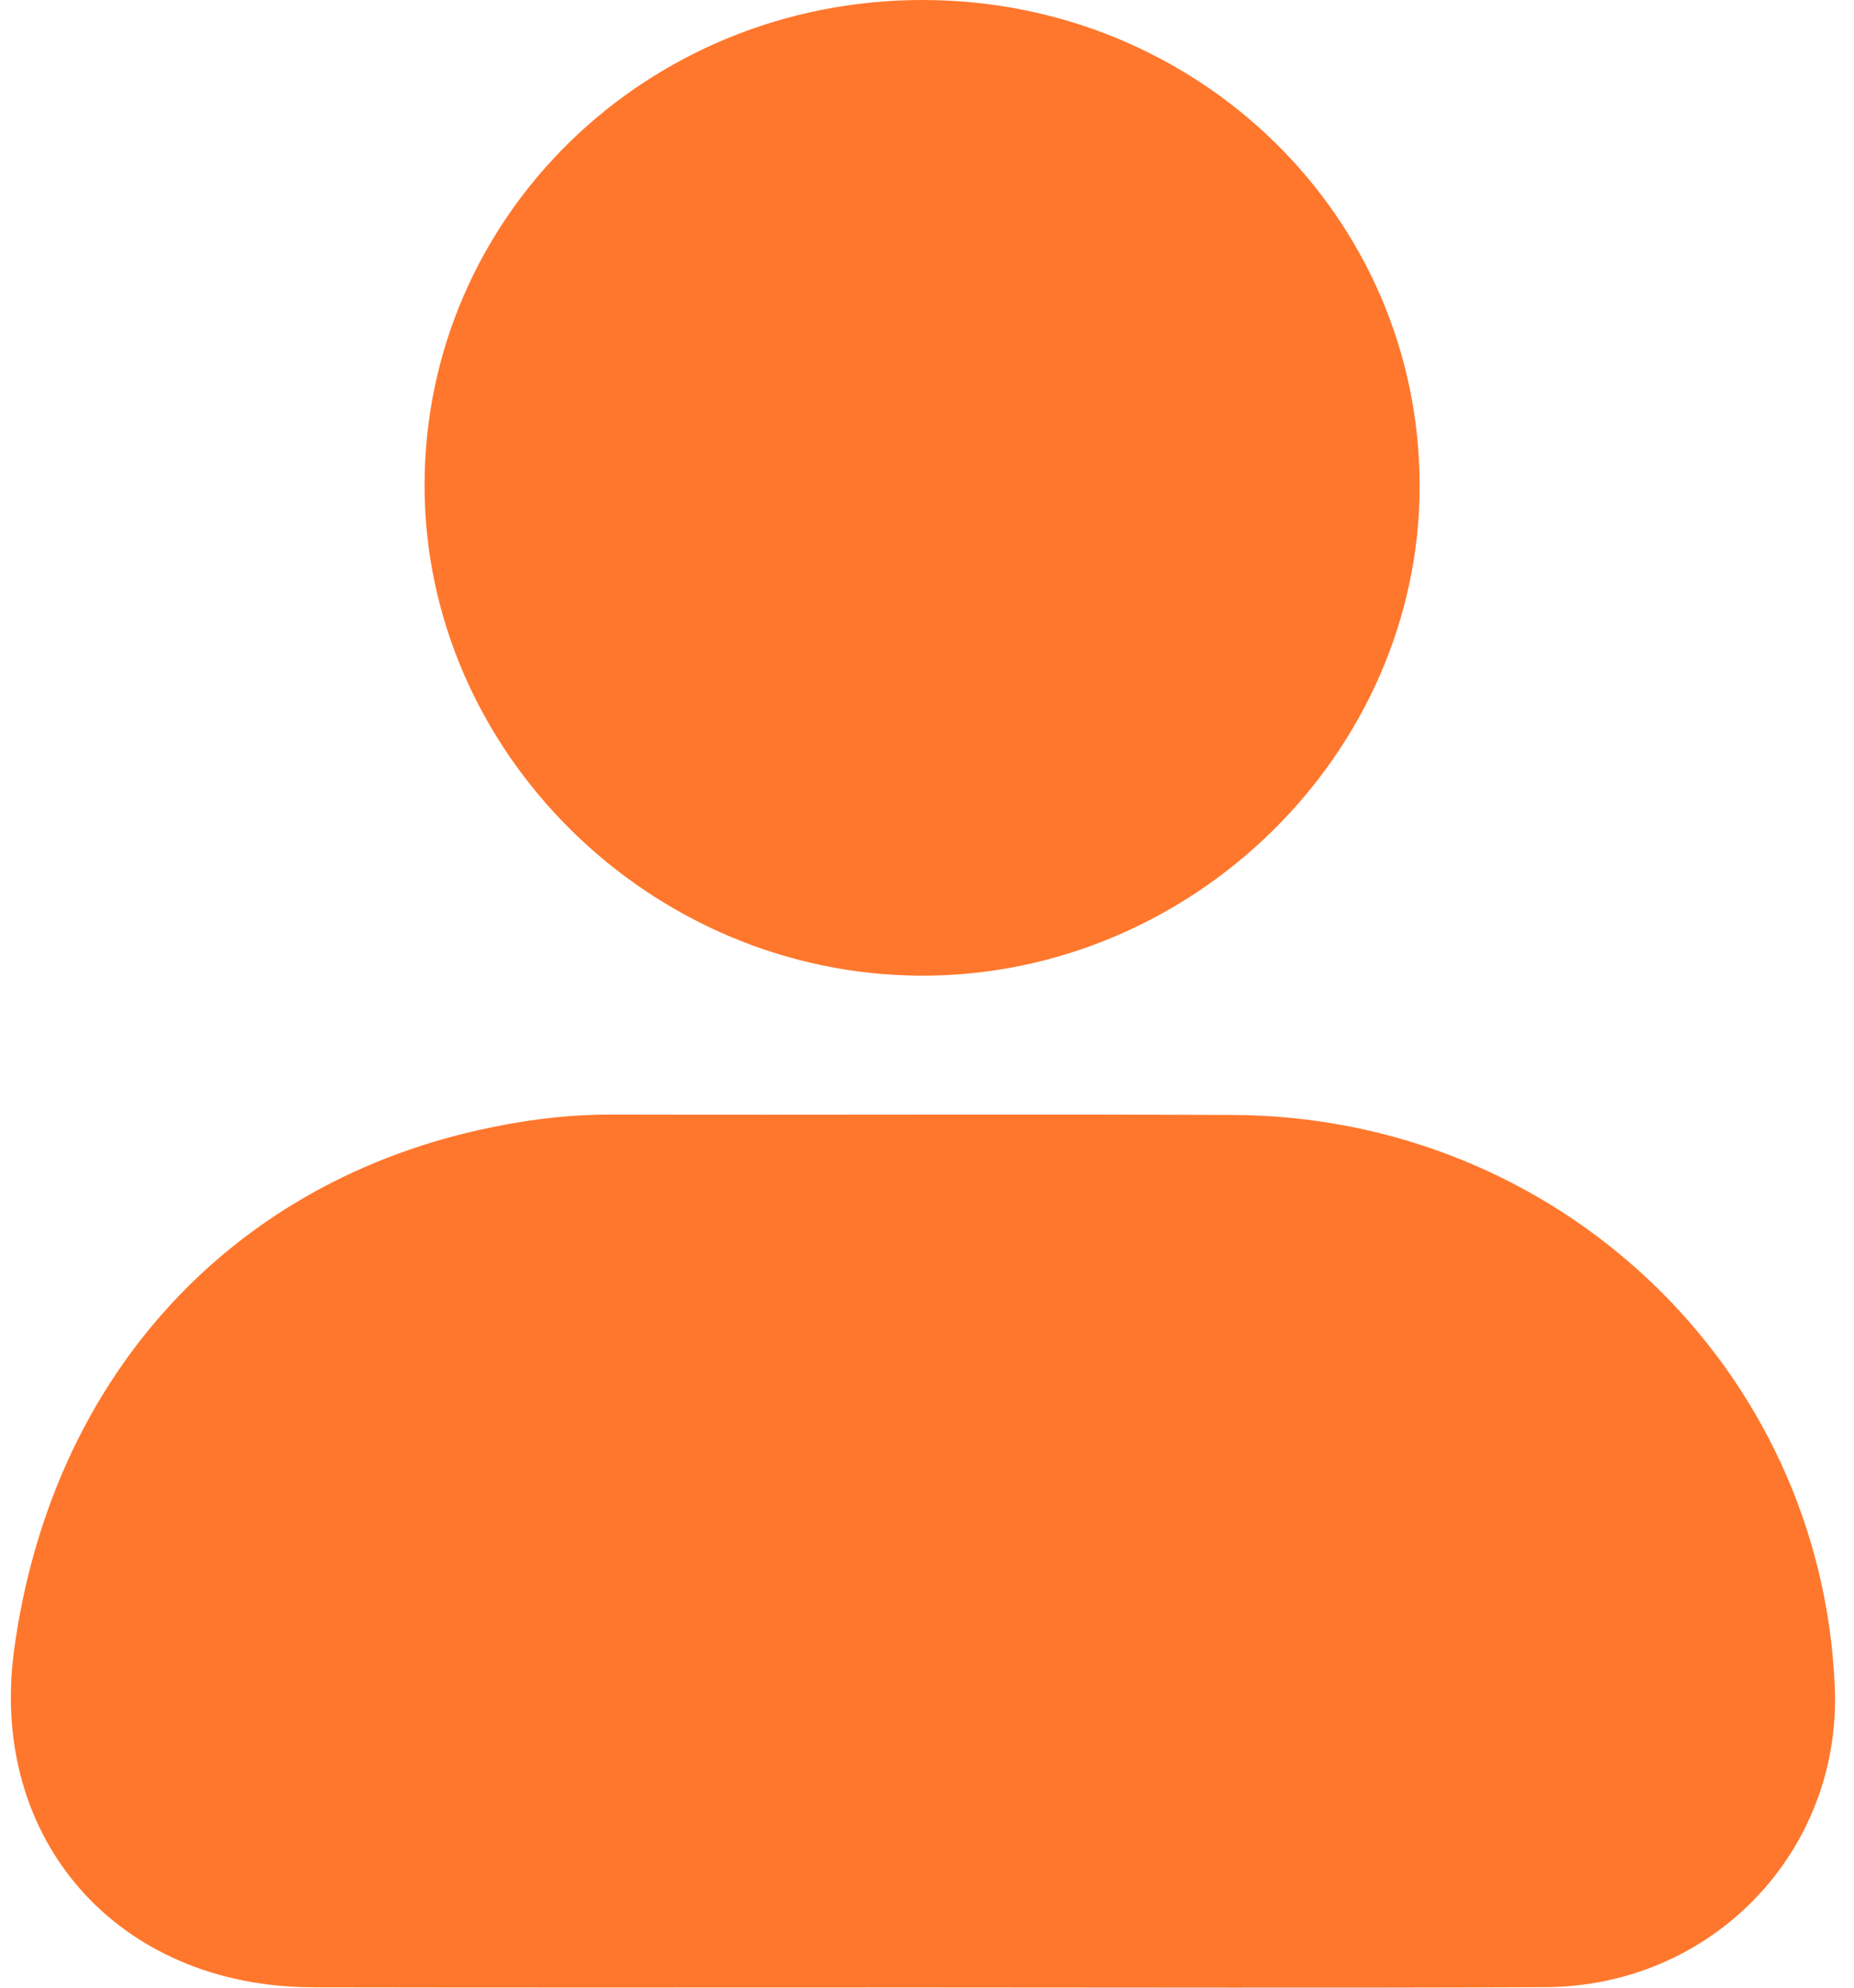 <svg width="14" height="15" viewBox="0 0 14 15" fill="none" xmlns="http://www.w3.org/2000/svg">
<path d="M6.944 14.998C5.417 14.998 3.891 15 2.365 14.997C0.892 14.995 -0.089 13.886 0.107 12.448C0.383 10.433 1.692 8.964 3.605 8.53C3.939 8.455 4.276 8.41 4.62 8.411C6.183 8.415 7.746 8.407 9.309 8.414C11.766 8.425 13.757 10.322 13.855 12.735C13.905 13.974 12.928 14.991 11.668 14.996C10.094 15.003 8.518 14.998 6.944 14.998Z" fill="#FF772C"/>
<path d="M6.968 2.37324e-07C9.049 0.001 10.722 1.637 10.72 3.671C10.718 5.684 9.004 7.367 6.959 7.363C4.911 7.358 3.206 5.677 3.206 3.663C3.207 1.63 4.882 -0.001 6.968 2.37324e-07Z" fill="#FF772C"/>
</svg>
